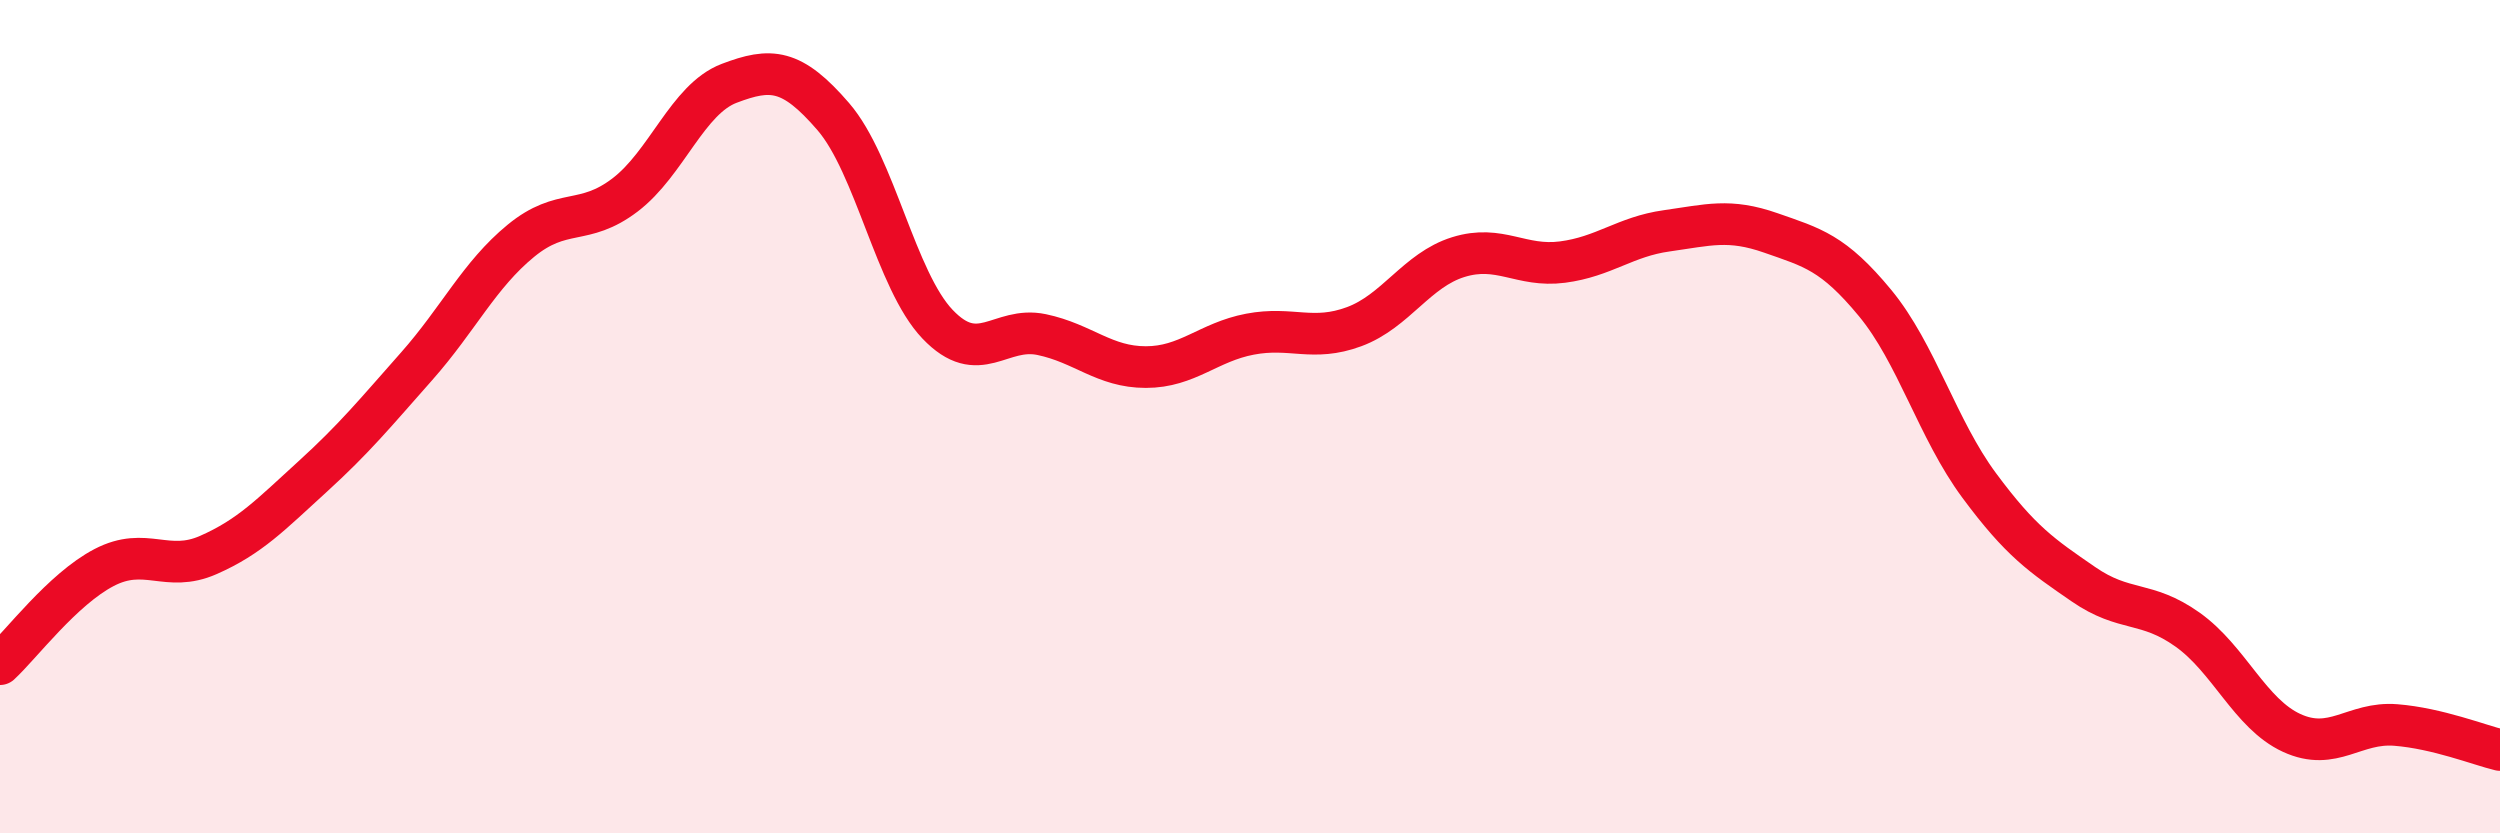 
    <svg width="60" height="20" viewBox="0 0 60 20" xmlns="http://www.w3.org/2000/svg">
      <path
        d="M 0,15.94 C 0.5,15.48 1.5,14.14 2.5,13.62 C 3.5,13.1 4,13.76 5,13.32 C 6,12.88 6.5,12.35 7.5,11.44 C 8.5,10.53 9,9.92 10,8.79 C 11,7.66 11.5,6.6 12.5,5.78 C 13.5,4.96 14,5.44 15,4.68 C 16,3.92 16.5,2.38 17.5,2 C 18.5,1.62 19,1.64 20,2.8 C 21,3.96 21.5,6.73 22.5,7.78 C 23.5,8.83 24,7.82 25,8.03 C 26,8.24 26.5,8.81 27.5,8.81 C 28.5,8.81 29,8.21 30,8.02 C 31,7.83 31.5,8.21 32.5,7.84 C 33.5,7.47 34,6.48 35,6.17 C 36,5.86 36.5,6.42 37.5,6.29 C 38.5,6.16 39,5.68 40,5.54 C 41,5.4 41.5,5.24 42.5,5.59 C 43.5,5.94 44,6.06 45,7.27 C 46,8.48 46.5,10.3 47.5,11.65 C 48.5,13 49,13.33 50,14.02 C 51,14.71 51.5,14.4 52.5,15.11 C 53.5,15.82 54,17.13 55,17.59 C 56,18.05 56.5,17.32 57.5,17.4 C 58.5,17.48 59.5,17.88 60,18L60 20L0 20Z"
        fill="#EB0A25"
        opacity="0.1"
        stroke-linecap="round"
        stroke-linejoin="round"
      />
      <path
        d="M 0,15.94 C 0.5,15.48 1.5,14.14 2.5,13.62 C 3.5,13.1 4,13.76 5,13.32 C 6,12.88 6.5,12.35 7.5,11.44 C 8.5,10.53 9,9.92 10,8.79 C 11,7.66 11.5,6.6 12.5,5.78 C 13.5,4.96 14,5.44 15,4.68 C 16,3.92 16.5,2.38 17.5,2 C 18.5,1.62 19,1.64 20,2.8 C 21,3.96 21.5,6.73 22.5,7.78 C 23.5,8.83 24,7.82 25,8.03 C 26,8.24 26.5,8.81 27.5,8.81 C 28.5,8.81 29,8.21 30,8.02 C 31,7.83 31.5,8.21 32.5,7.84 C 33.5,7.47 34,6.48 35,6.17 C 36,5.86 36.5,6.42 37.5,6.29 C 38.5,6.16 39,5.68 40,5.54 C 41,5.4 41.5,5.24 42.5,5.59 C 43.5,5.94 44,6.06 45,7.27 C 46,8.48 46.5,10.3 47.5,11.65 C 48.5,13 49,13.33 50,14.02 C 51,14.71 51.5,14.4 52.5,15.11 C 53.5,15.82 54,17.13 55,17.59 C 56,18.05 56.5,17.32 57.5,17.4 C 58.5,17.48 59.5,17.88 60,18"
        stroke="#EB0A25"
        stroke-width="1"
        fill="none"
        stroke-linecap="round"
        stroke-linejoin="round"
      />
    </svg>
  